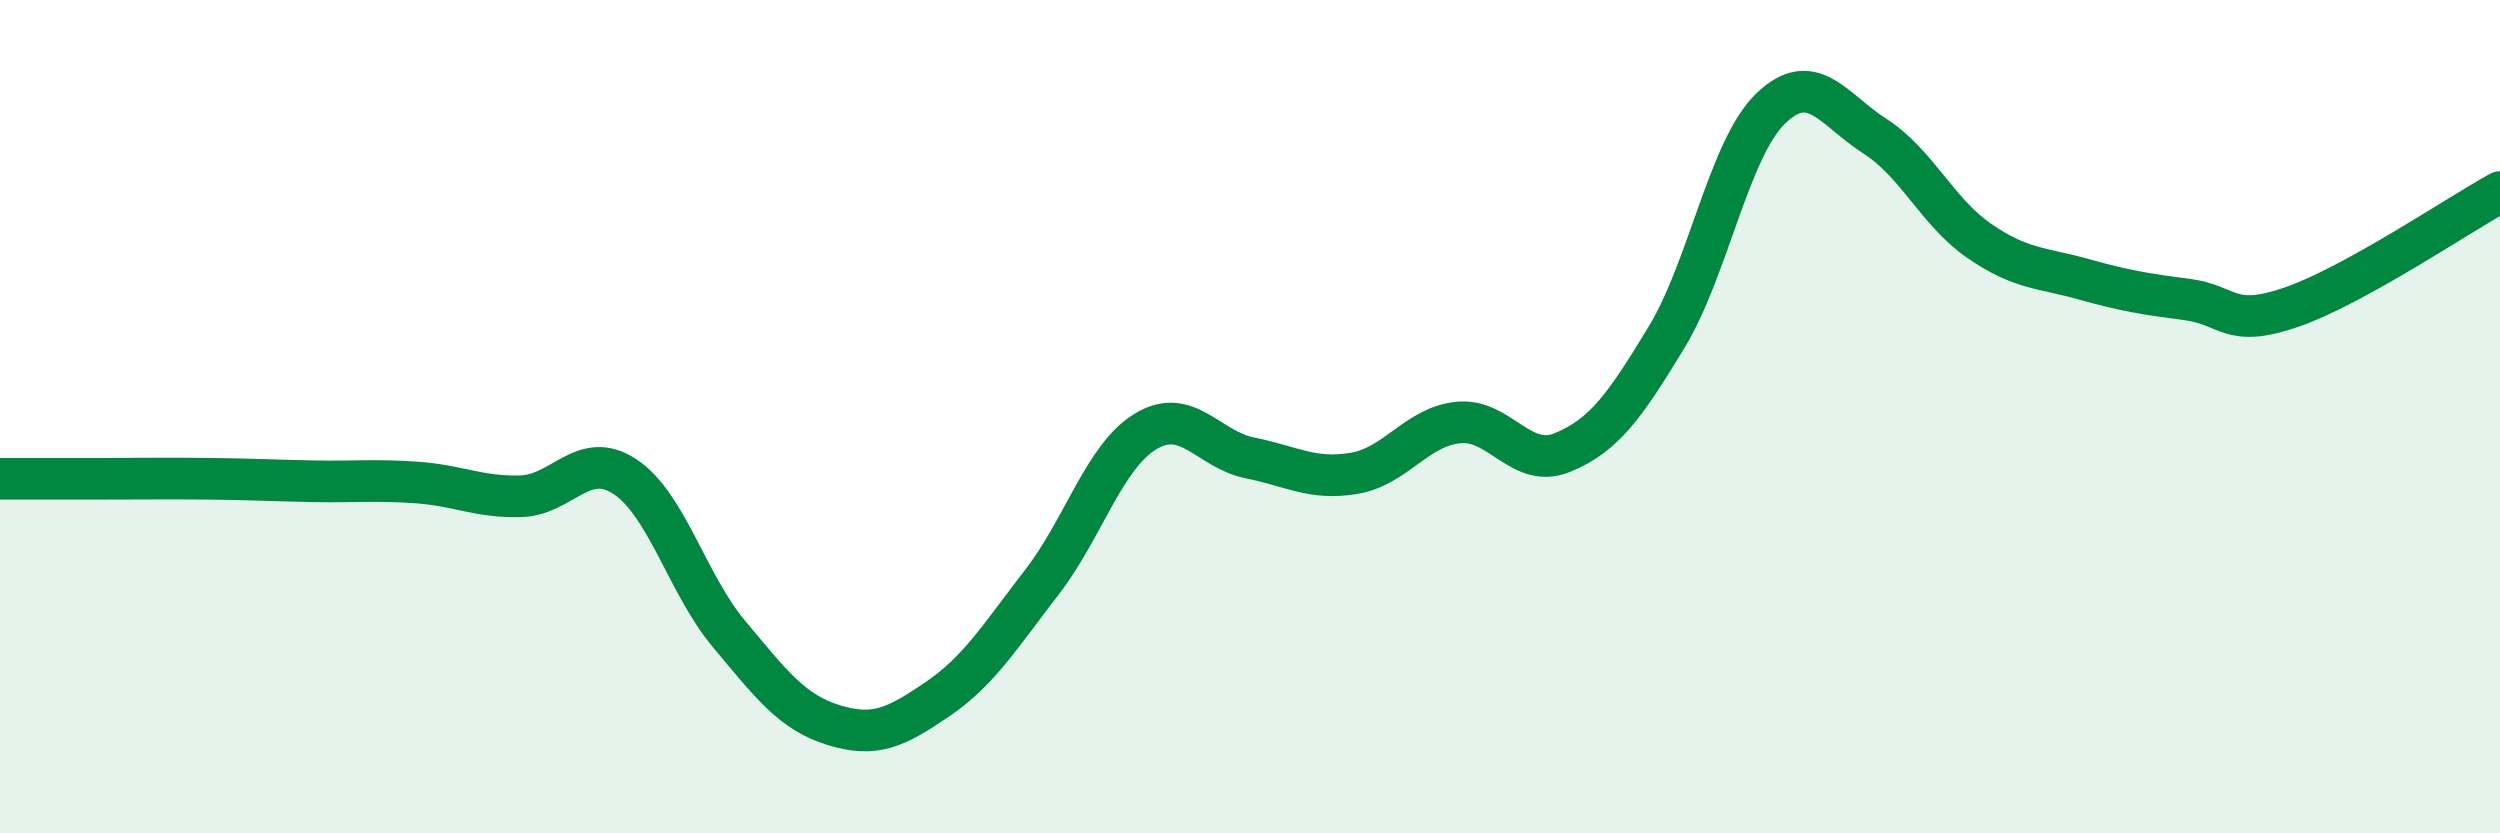 
    <svg width="60" height="20" viewBox="0 0 60 20" xmlns="http://www.w3.org/2000/svg">
      <path
        d="M 0,11.49 C 0.5,11.49 1.5,11.49 2.5,11.49 C 3.5,11.49 4,11.48 5,11.49 C 6,11.5 6.5,11.53 7.5,11.55 C 8.5,11.57 9,11.51 10,11.58 C 11,11.65 11.5,11.94 12.5,11.91 C 13.5,11.88 14,10.78 15,11.44 C 16,12.1 16.5,14.03 17.5,15.22 C 18.5,16.41 19,17.09 20,17.4 C 21,17.71 21.5,17.46 22.5,16.78 C 23.5,16.1 24,15.27 25,13.98 C 26,12.69 26.5,10.95 27.5,10.35 C 28.5,9.75 29,10.79 30,10.99 C 31,11.19 31.5,11.53 32.5,11.36 C 33.5,11.19 34,10.24 35,10.14 C 36,10.04 36.5,11.27 37.5,10.86 C 38.5,10.45 39,9.74 40,8.09 C 41,6.44 41.5,3.56 42.5,2.6 C 43.5,1.64 44,2.63 45,3.27 C 46,3.91 46.5,5.09 47.5,5.78 C 48.5,6.47 49,6.42 50,6.7 C 51,6.98 51.5,7.06 52.5,7.19 C 53.5,7.32 53.5,7.89 55,7.37 C 56.5,6.85 59,5.16 60,4.61L60 20L0 20Z"
        fill="#008740"
        opacity="0.1"
        stroke-linecap="round"
        stroke-linejoin="round"
      />
      <path
        d="M 0,11.49 C 0.5,11.49 1.5,11.49 2.5,11.49 C 3.5,11.49 4,11.48 5,11.49 C 6,11.5 6.5,11.53 7.5,11.55 C 8.5,11.57 9,11.51 10,11.58 C 11,11.65 11.5,11.94 12.5,11.91 C 13.5,11.88 14,10.78 15,11.44 C 16,12.1 16.5,14.03 17.5,15.22 C 18.5,16.41 19,17.09 20,17.4 C 21,17.71 21.5,17.46 22.5,16.78 C 23.5,16.1 24,15.27 25,13.98 C 26,12.69 26.5,10.95 27.5,10.35 C 28.5,9.75 29,10.79 30,10.99 C 31,11.19 31.5,11.53 32.5,11.36 C 33.5,11.19 34,10.24 35,10.14 C 36,10.04 36.5,11.27 37.5,10.86 C 38.5,10.45 39,9.74 40,8.09 C 41,6.44 41.5,3.56 42.5,2.6 C 43.5,1.64 44,2.63 45,3.27 C 46,3.91 46.5,5.09 47.5,5.78 C 48.5,6.47 49,6.42 50,6.7 C 51,6.98 51.5,7.06 52.5,7.19 C 53.5,7.32 53.5,7.89 55,7.37 C 56.5,6.85 59,5.16 60,4.61"
        stroke="#008740"
        stroke-width="1"
        fill="none"
        stroke-linecap="round"
        stroke-linejoin="round"
      />
    </svg>
  